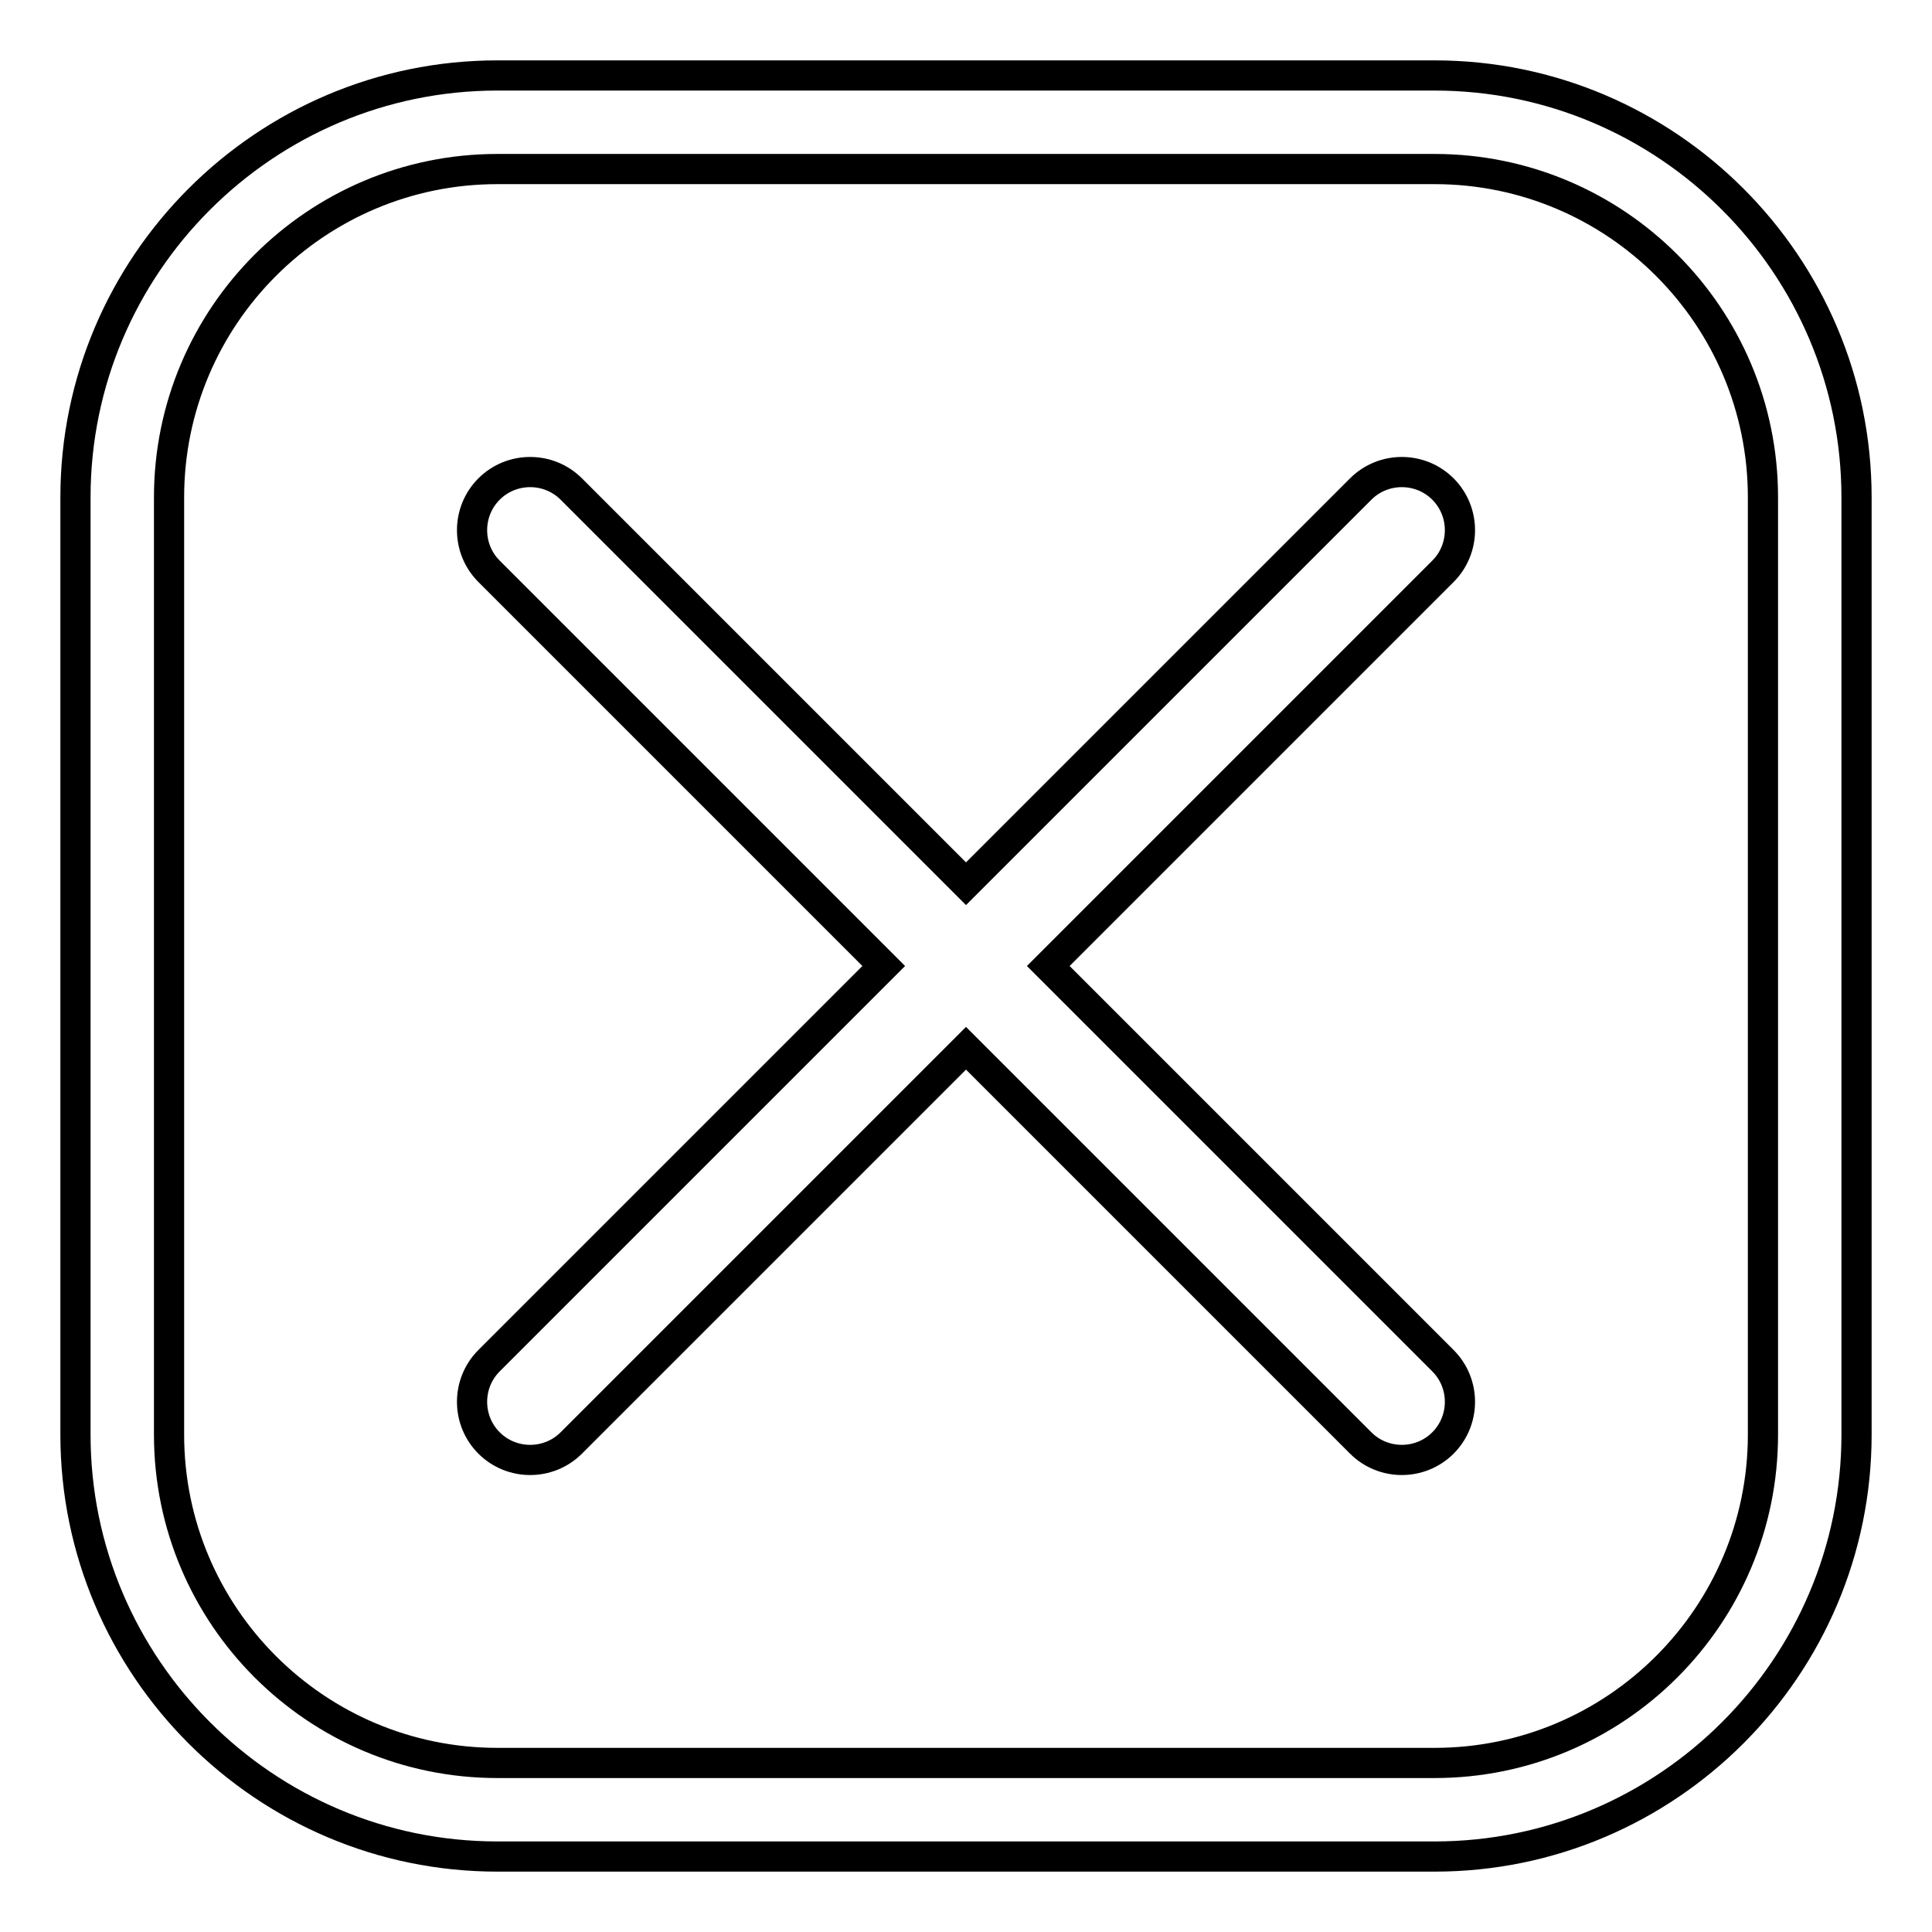 <?xml version="1.0" encoding="utf-8"?>
<!-- Svg Vector Icons : http://www.onlinewebfonts.com/icon -->
<!DOCTYPE svg PUBLIC "-//W3C//DTD SVG 1.1//EN" "http://www.w3.org/Graphics/SVG/1.1/DTD/svg11.dtd">
<svg version="1.1" xmlns="http://www.w3.org/2000/svg" xmlns:xlink="http://www.w3.org/1999/xlink" x="0px" y="0px" viewBox="0 0 256 256" enable-background="new 0 0 256 256" xml:space="preserve">
<g> <path stroke-width="4" fill-opacity="0" stroke="#000000"  d="M190.1,10H65.9C35.1,10,10,35.1,10,65.9v124.2c0,30.8,25.1,55.9,55.9,55.9h124.2 c30.8,0,55.9-25.1,55.9-55.9V65.9C246,35.1,220.9,10,190.1,10z M233.6,190.1c0,24-19.5,43.5-43.5,43.5H65.9 c-24,0-43.5-19.5-43.5-43.5V65.9c0-24,19.5-43.5,43.5-43.5h124.2c24,0,43.5,19.5,43.5,43.5L233.6,190.1L233.6,190.1z M191.2,75.7 c3-3,3-7.9,0-10.9c-3-3-7.9-3-10.9,0l0,0L128,117.1L75.7,64.8c-3-3-7.9-3-10.9,0c-3,3-3,7.9,0,10.9c0,0,0,0,0,0l52.3,52.3 l-52.3,52.3c-3,3-3,7.9,0,10.9c3,3,7.9,3,10.9,0c0,0,0,0,0,0l52.3-52.3l52.3,52.3c0,0,0,0,0,0c3,3,7.9,3,10.9,0c3-3,3-7.9,0-10.9 L138.9,128L191.2,75.7C191.2,75.7,191.2,75.7,191.2,75.7z"/></g>
</svg>